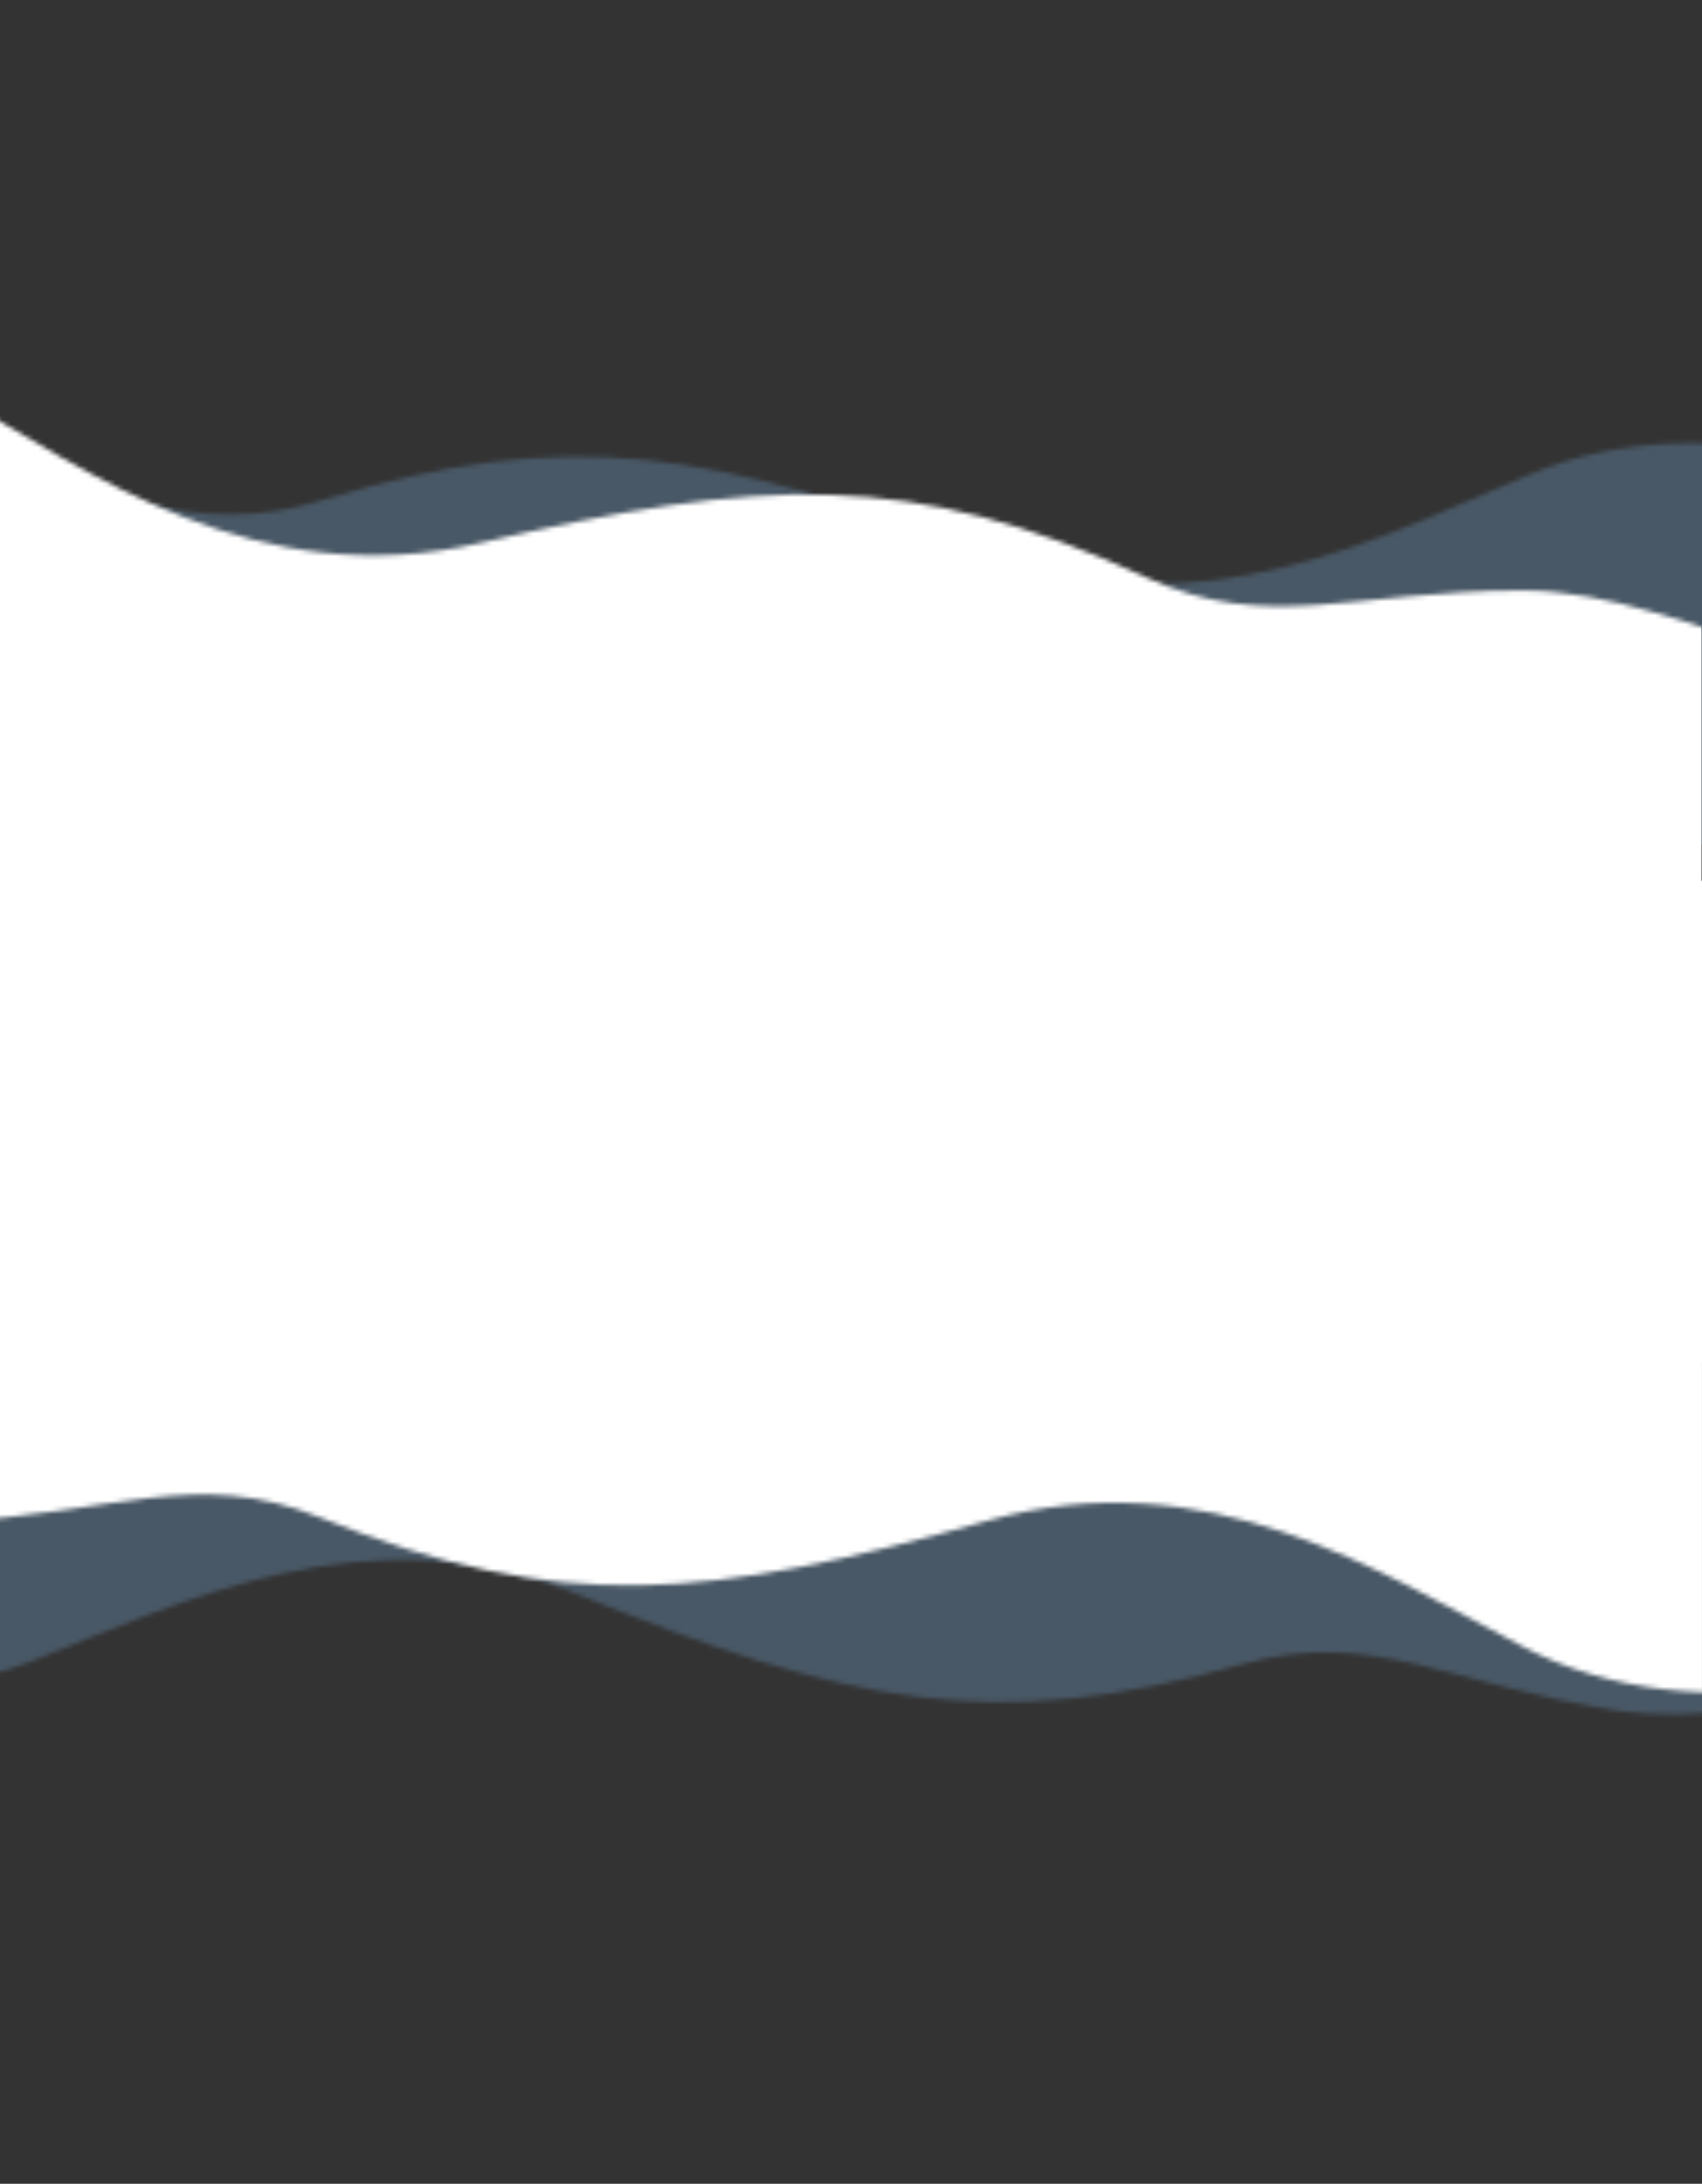<svg width="375" height="481" viewBox="0 0 375 481" fill="none" xmlns="http://www.w3.org/2000/svg">
<rect x="0" y="0" width="375" height="481" fill="#333333" stroke="none"/>
<mask id="mask0_3035_6766" style="mask-type:alpha" maskUnits="userSpaceOnUse" x="-155" y="97" width="596" height="293">
<path opacity="0.25" d="M217.542 122.036C157.786 99.489 125.485 93.317 70.974 110.193C42.736 118.936 25.679 107.137 -11.57 102.14C-48.82 97.143 -95.506 123.728 -114.76 101.965L-155.004 281.284L379.472 389.583L440.832 125.345C430.037 105.871 378.029 87.19 337.343 104.375C304.529 118.235 264.241 139.657 217.542 122.036Z" fill="#8AC7FF"/>
</mask>
<g mask="url(#mask0_3035_6766)">
<rect y="66" width="375" height="120" fill="#8AC7FF"/>
</g>
<mask id="mask1_3035_6766" style="mask-type:alpha" maskUnits="userSpaceOnUse" x="-117" y="74" width="571" height="290">
<path d="M105.651 119.626C167.854 105.138 200.686 103.27 252.502 127.174C279.344 139.556 297.805 130.105 335.389 130.053C372.972 130.001 415.754 162.498 437.704 143.458L454 326.514L-90.079 363.537L-116.133 93.522C-102.869 75.638 -48.855 63.964 -10.784 86.353C19.92 104.411 57.039 130.948 105.651 119.626Z" fill="#8AC7FF"/>
</mask>
<g mask="url(#mask1_3035_6766)">
<rect x="-0.109" y="55.617" width="375" height="139" fill="white"/>
</g>
<mask id="mask2_3035_6766" style="mask-type:alpha" maskUnits="userSpaceOnUse" x="-96" y="79" width="600" height="301">
<path opacity="0.25" d="M127.266 351.163C186.448 375.177 218.586 382.143 273.497 366.616C301.942 358.572 318.703 370.788 355.818 376.701C392.933 382.615 440.26 357.19 458.971 379.421L503.624 201.148L-28.02 79.706L-95.875 342.351C-85.563 362.085 -34.032 382.042 7.065 365.866C40.211 352.819 81.015 332.397 127.266 351.163Z" fill="#8AC7FF"/>
</mask>
<g mask="url(#mask2_3035_6766)">
<rect x="375" y="405.242" width="375" height="106" transform="rotate(180 375 405.242)" fill="#8AC7FF"/>
</g>
<mask id="mask3_3035_6766" style="mask-type:alpha" maskUnits="userSpaceOnUse" x="-140" y="82" width="581" height="291">
<path d="M217.679 334.925C156.224 352.317 123.516 355.724 70.635 334.28C43.241 323.171 25.244 333.479 -12.296 335.295C-49.835 337.111 -94.095 306.658 -115.127 326.708L-139.999 144.619L401.742 82.095L440.443 350.589C428.033 369.075 374.627 383.273 335.548 362.695C304.029 346.099 265.705 321.334 217.679 334.925Z" fill="#8AC7FF"/>
</mask>
<g mask="url(#mask3_3035_6766)">
<rect x="374.992" y="405.242" width="375" height="106" transform="rotate(180 374.992 405.242)" fill="white"/>
</g>
<path d="M375 300V194H0V300H375Z" fill="white"/>
</svg>
